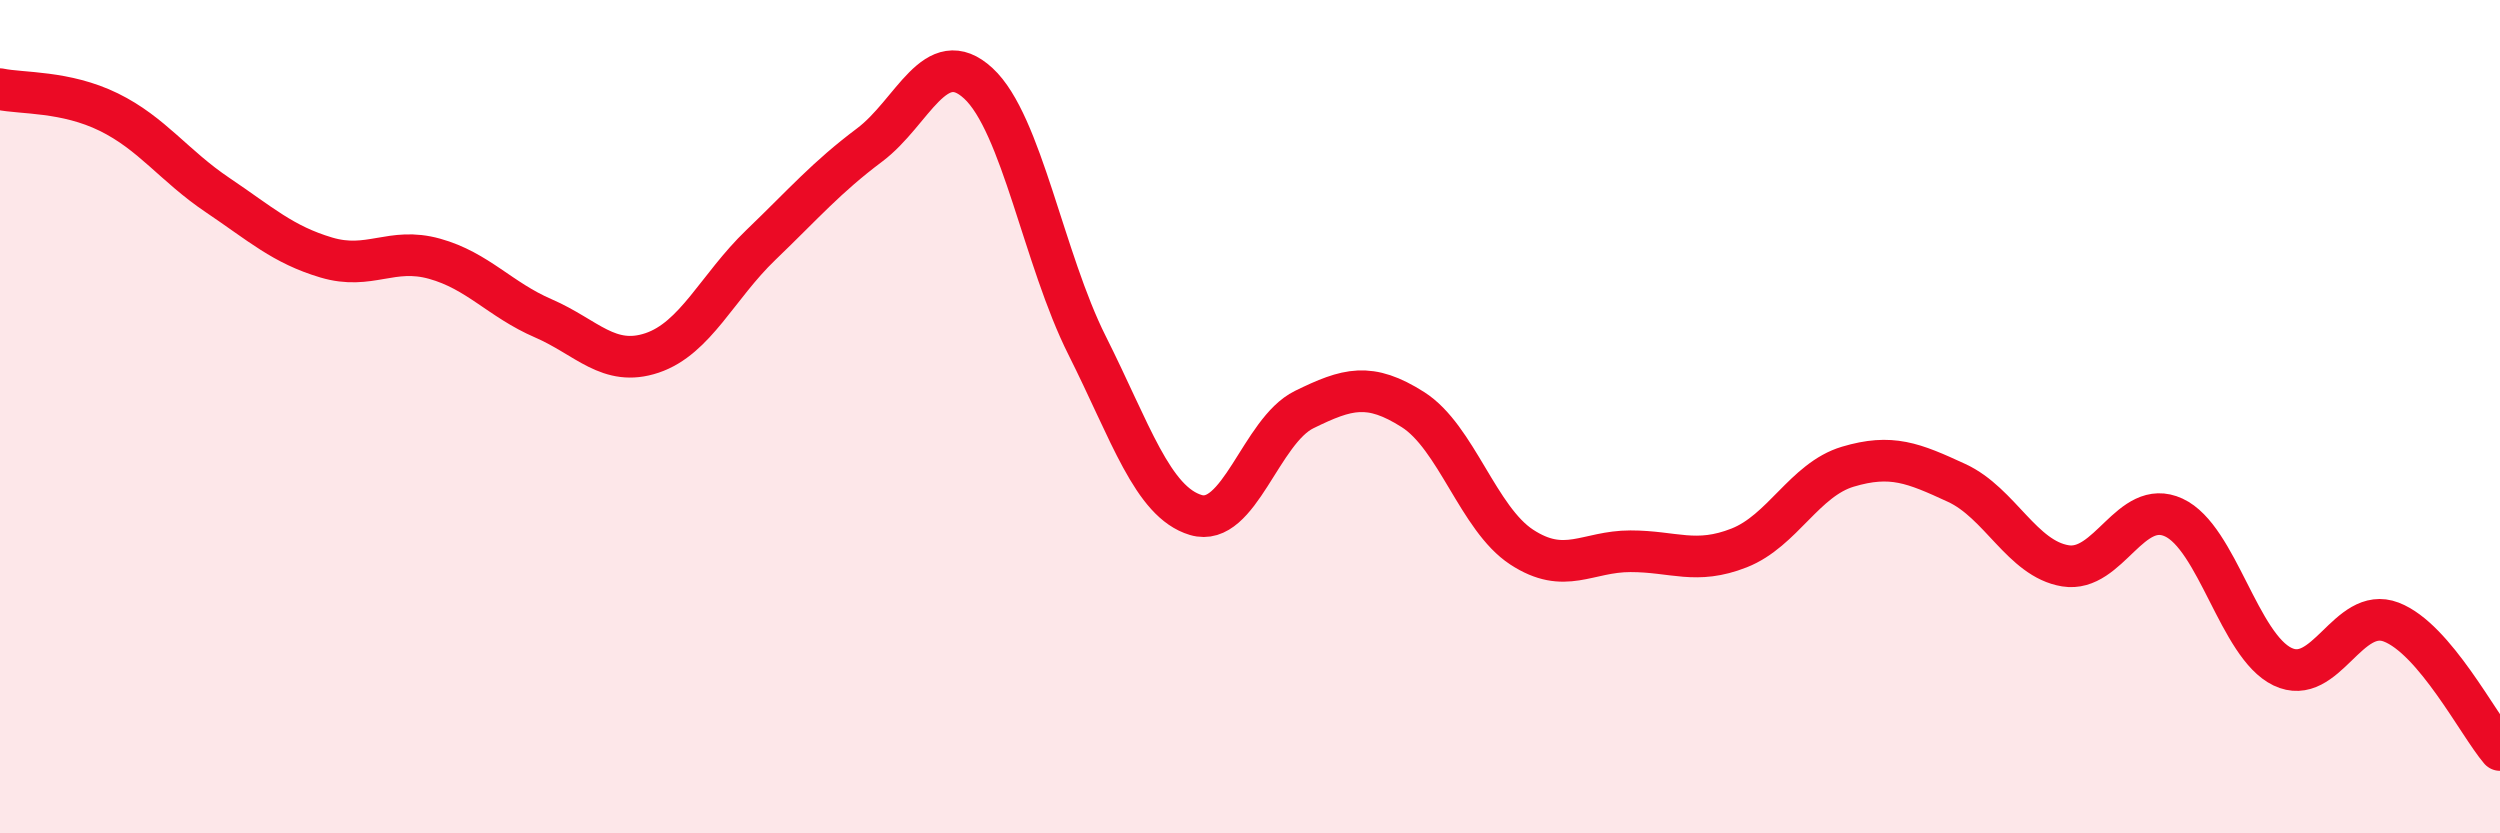 
    <svg width="60" height="20" viewBox="0 0 60 20" xmlns="http://www.w3.org/2000/svg">
      <path
        d="M 0,2.14 C 0.52,2.25 1.57,2.18 2.61,2.69 C 3.65,3.2 4.18,3.98 5.22,4.68 C 6.26,5.38 6.79,5.87 7.83,6.18 C 8.87,6.49 9.39,5.92 10.43,6.21 C 11.47,6.5 12,7.19 13.04,7.64 C 14.08,8.09 14.61,8.82 15.65,8.47 C 16.69,8.12 17.22,6.88 18.26,5.88 C 19.3,4.88 19.83,4.26 20.87,3.48 C 21.91,2.7 22.44,1.04 23.48,2 C 24.52,2.96 25.05,6.22 26.09,8.29 C 27.13,10.36 27.66,12.05 28.7,12.36 C 29.74,12.67 30.26,10.34 31.3,9.83 C 32.34,9.32 32.87,9.17 33.91,9.83 C 34.95,10.49 35.48,12.45 36.52,13.13 C 37.56,13.81 38.09,13.23 39.13,13.23 C 40.17,13.23 40.7,13.56 41.74,13.15 C 42.78,12.74 43.31,11.51 44.35,11.2 C 45.39,10.89 45.92,11.11 46.96,11.59 C 48,12.07 48.53,13.41 49.57,13.58 C 50.61,13.75 51.13,11.94 52.17,12.42 C 53.21,12.9 53.74,15.5 54.78,16 C 55.82,16.5 56.35,14.53 57.39,14.93 C 58.43,15.33 59.48,17.39 60,18L60 20L0 20Z"
        fill="#EB0A25"
        opacity="0.1"
        stroke-linecap="round"
        stroke-linejoin="round"
      />
      <path
        d="M 0,2.14 C 0.52,2.25 1.57,2.18 2.61,2.69 C 3.65,3.2 4.18,3.98 5.22,4.68 C 6.26,5.38 6.79,5.87 7.83,6.18 C 8.87,6.49 9.39,5.92 10.43,6.21 C 11.47,6.5 12,7.19 13.04,7.64 C 14.08,8.09 14.61,8.82 15.65,8.47 C 16.69,8.12 17.22,6.88 18.26,5.88 C 19.3,4.88 19.83,4.26 20.87,3.48 C 21.91,2.7 22.44,1.04 23.48,2 C 24.52,2.96 25.05,6.22 26.09,8.29 C 27.13,10.36 27.66,12.05 28.7,12.36 C 29.74,12.67 30.26,10.34 31.3,9.83 C 32.34,9.32 32.87,9.17 33.91,9.83 C 34.95,10.49 35.48,12.45 36.52,13.13 C 37.56,13.81 38.09,13.23 39.13,13.23 C 40.17,13.23 40.7,13.56 41.74,13.15 C 42.78,12.74 43.31,11.51 44.35,11.2 C 45.39,10.89 45.92,11.11 46.96,11.59 C 48,12.07 48.53,13.41 49.57,13.58 C 50.61,13.75 51.13,11.94 52.17,12.42 C 53.21,12.9 53.74,15.5 54.78,16 C 55.82,16.5 56.35,14.53 57.39,14.93 C 58.43,15.33 59.48,17.39 60,18"
        stroke="#EB0A25"
        stroke-width="1"
        fill="none"
        stroke-linecap="round"
        stroke-linejoin="round"
      />
    </svg>
  